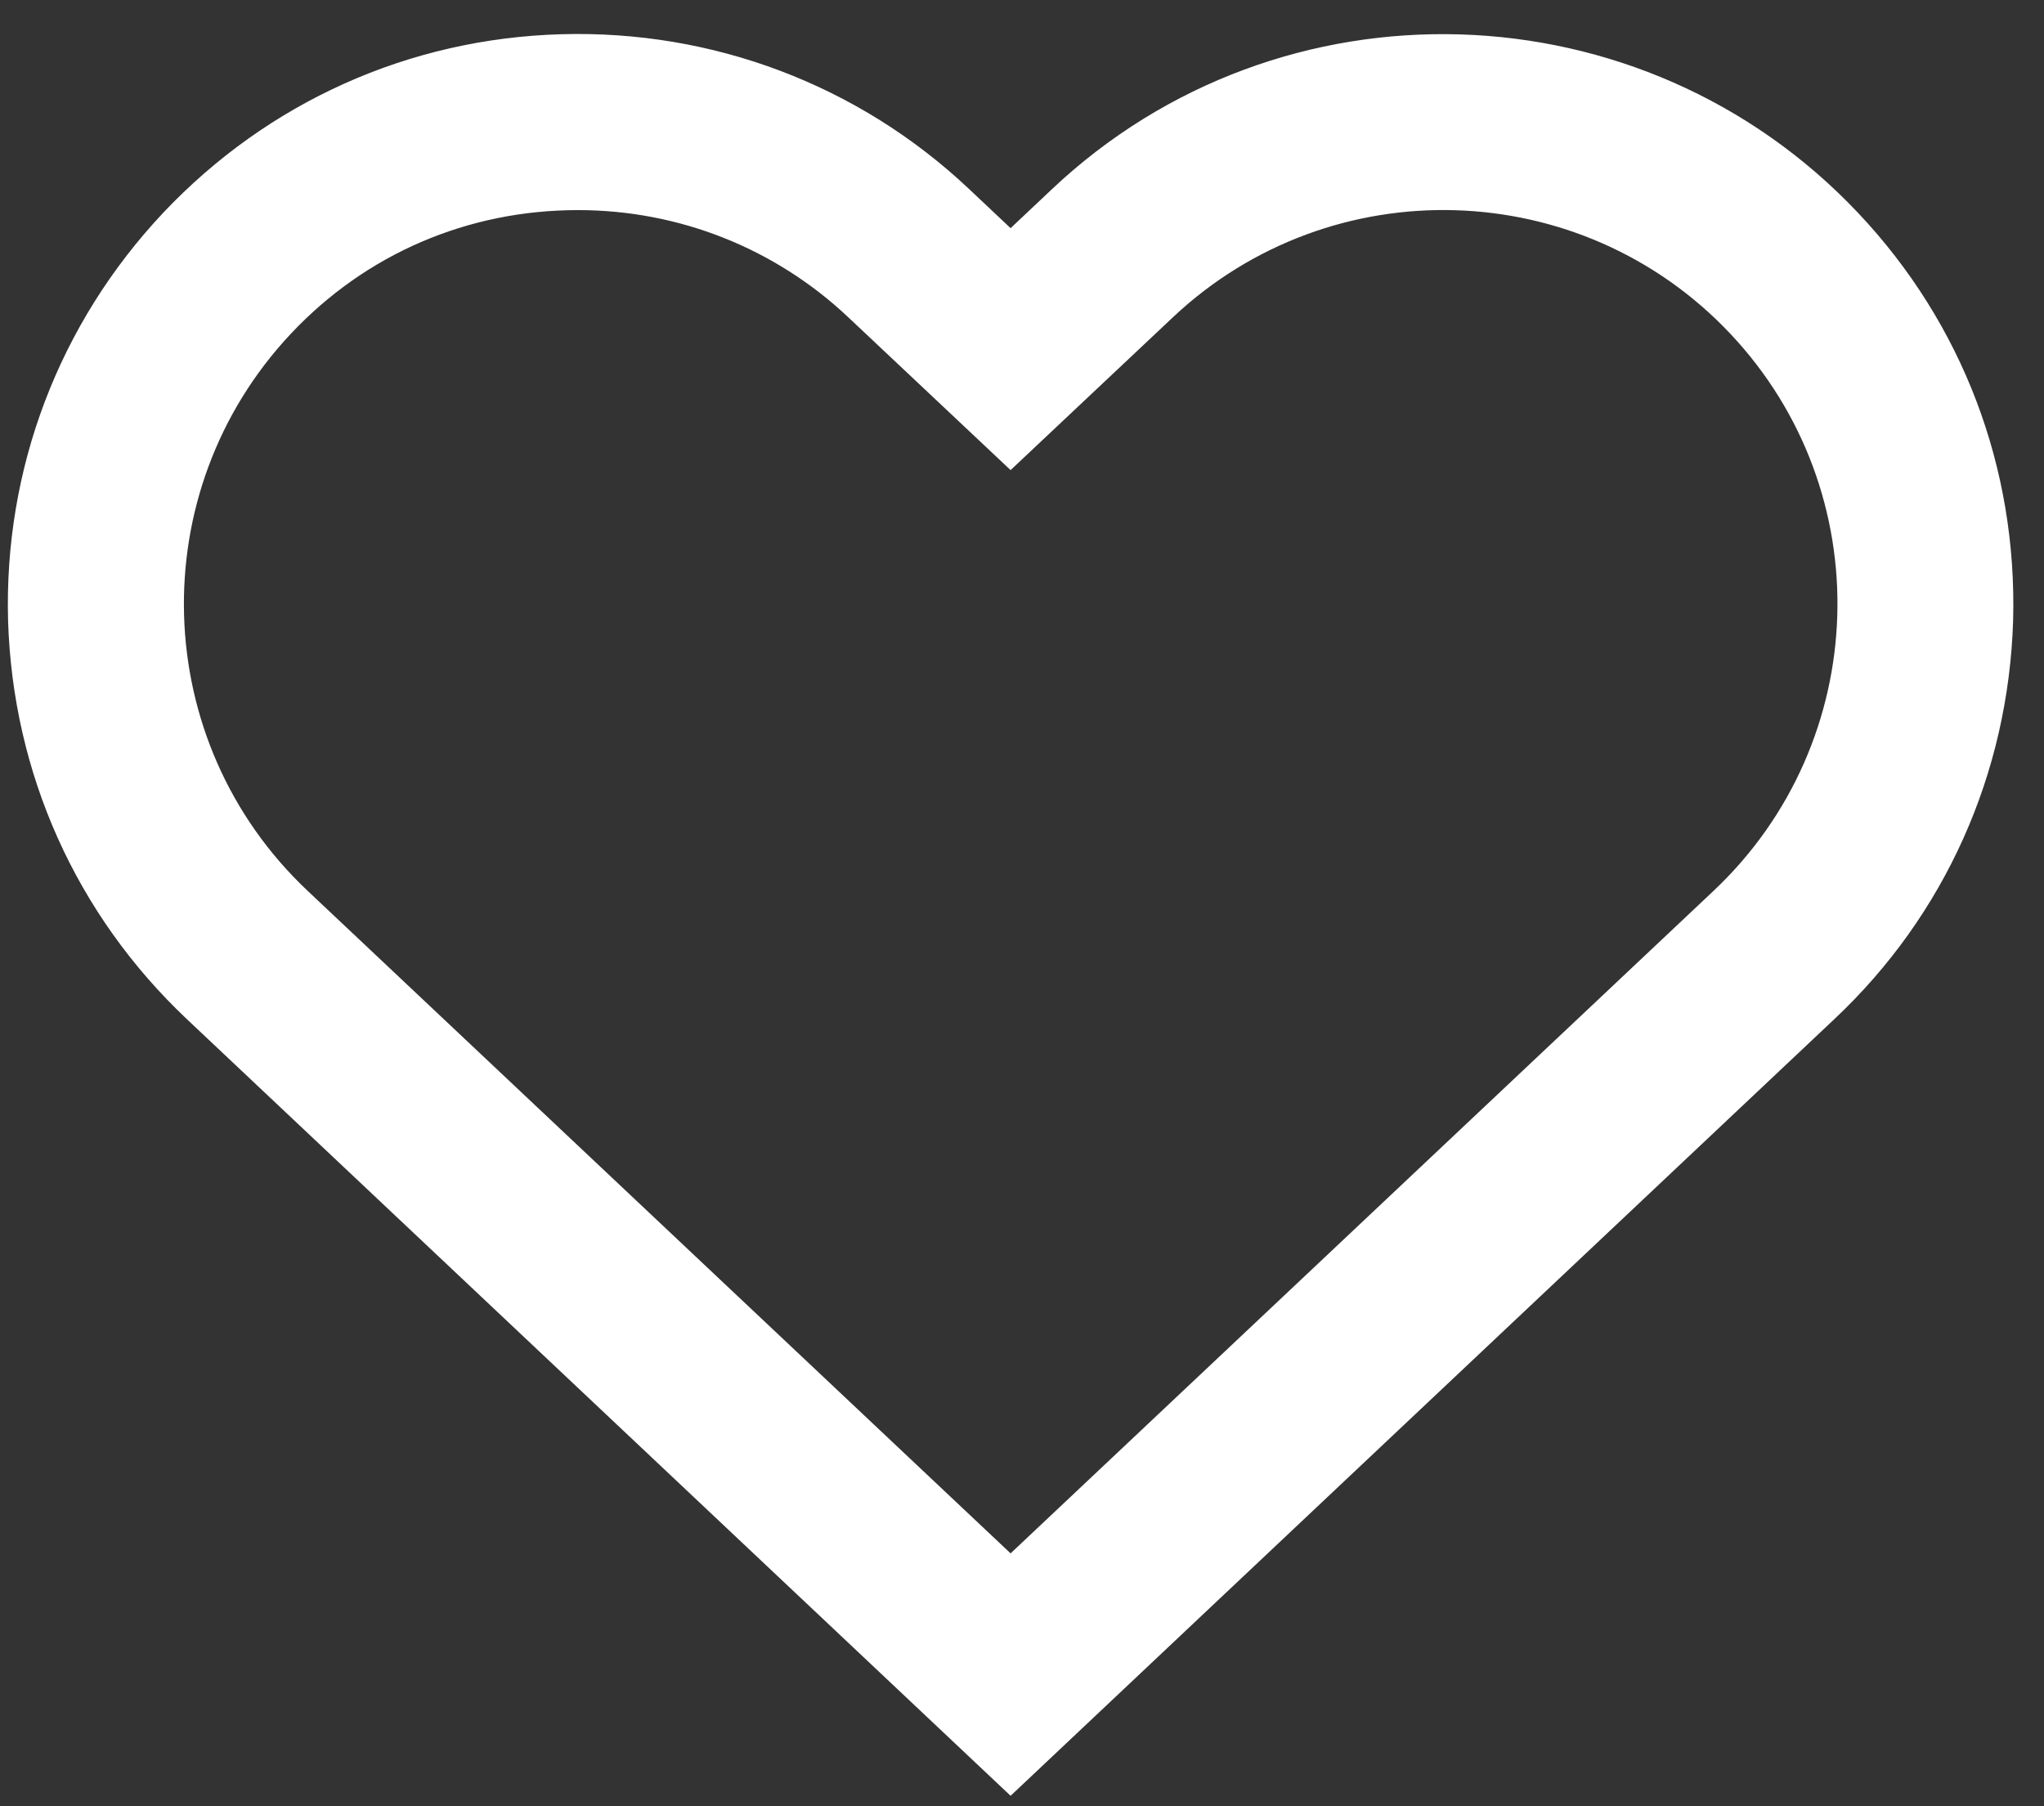 <svg width="43" height="38" viewBox="0 0 43 38" fill="none" xmlns="http://www.w3.org/2000/svg">
<rect x="0" y="0" width="43" height="38" fill="#333333" stroke="none"/>
<path d="M39.09 4.48C34.55 -0.33 26.94 -0.56 22.13 3.98L21.26 4.8L20.39 3.98C18.06 1.78 14.99 0.63 11.81 0.72C8.6 0.81 5.63 2.15 3.43 4.48C1.24 6.81 0.08 9.86 0.17 13.06C0.27 16.27 1.6 19.24 3.93 21.44L21.26 37.78L38.59 21.44C40.92 19.25 42.25 16.27 42.35 13.06C42.44 9.85 41.29 6.81 39.09 4.48ZM36.4 7.02C39.54 10.35 39.38 15.6 36.05 18.74L21.26 32.68L6.47 18.74C3.14 15.6 2.99 10.35 6.12 7.02C7.7 5.34 9.84 4.42 12.16 4.42C14.28 4.42 16.3 5.22 17.84 6.67L21.26 9.89L24.68 6.67C28.01 3.54 33.26 3.69 36.4 7.02Z" fill="white"/>
</svg>
